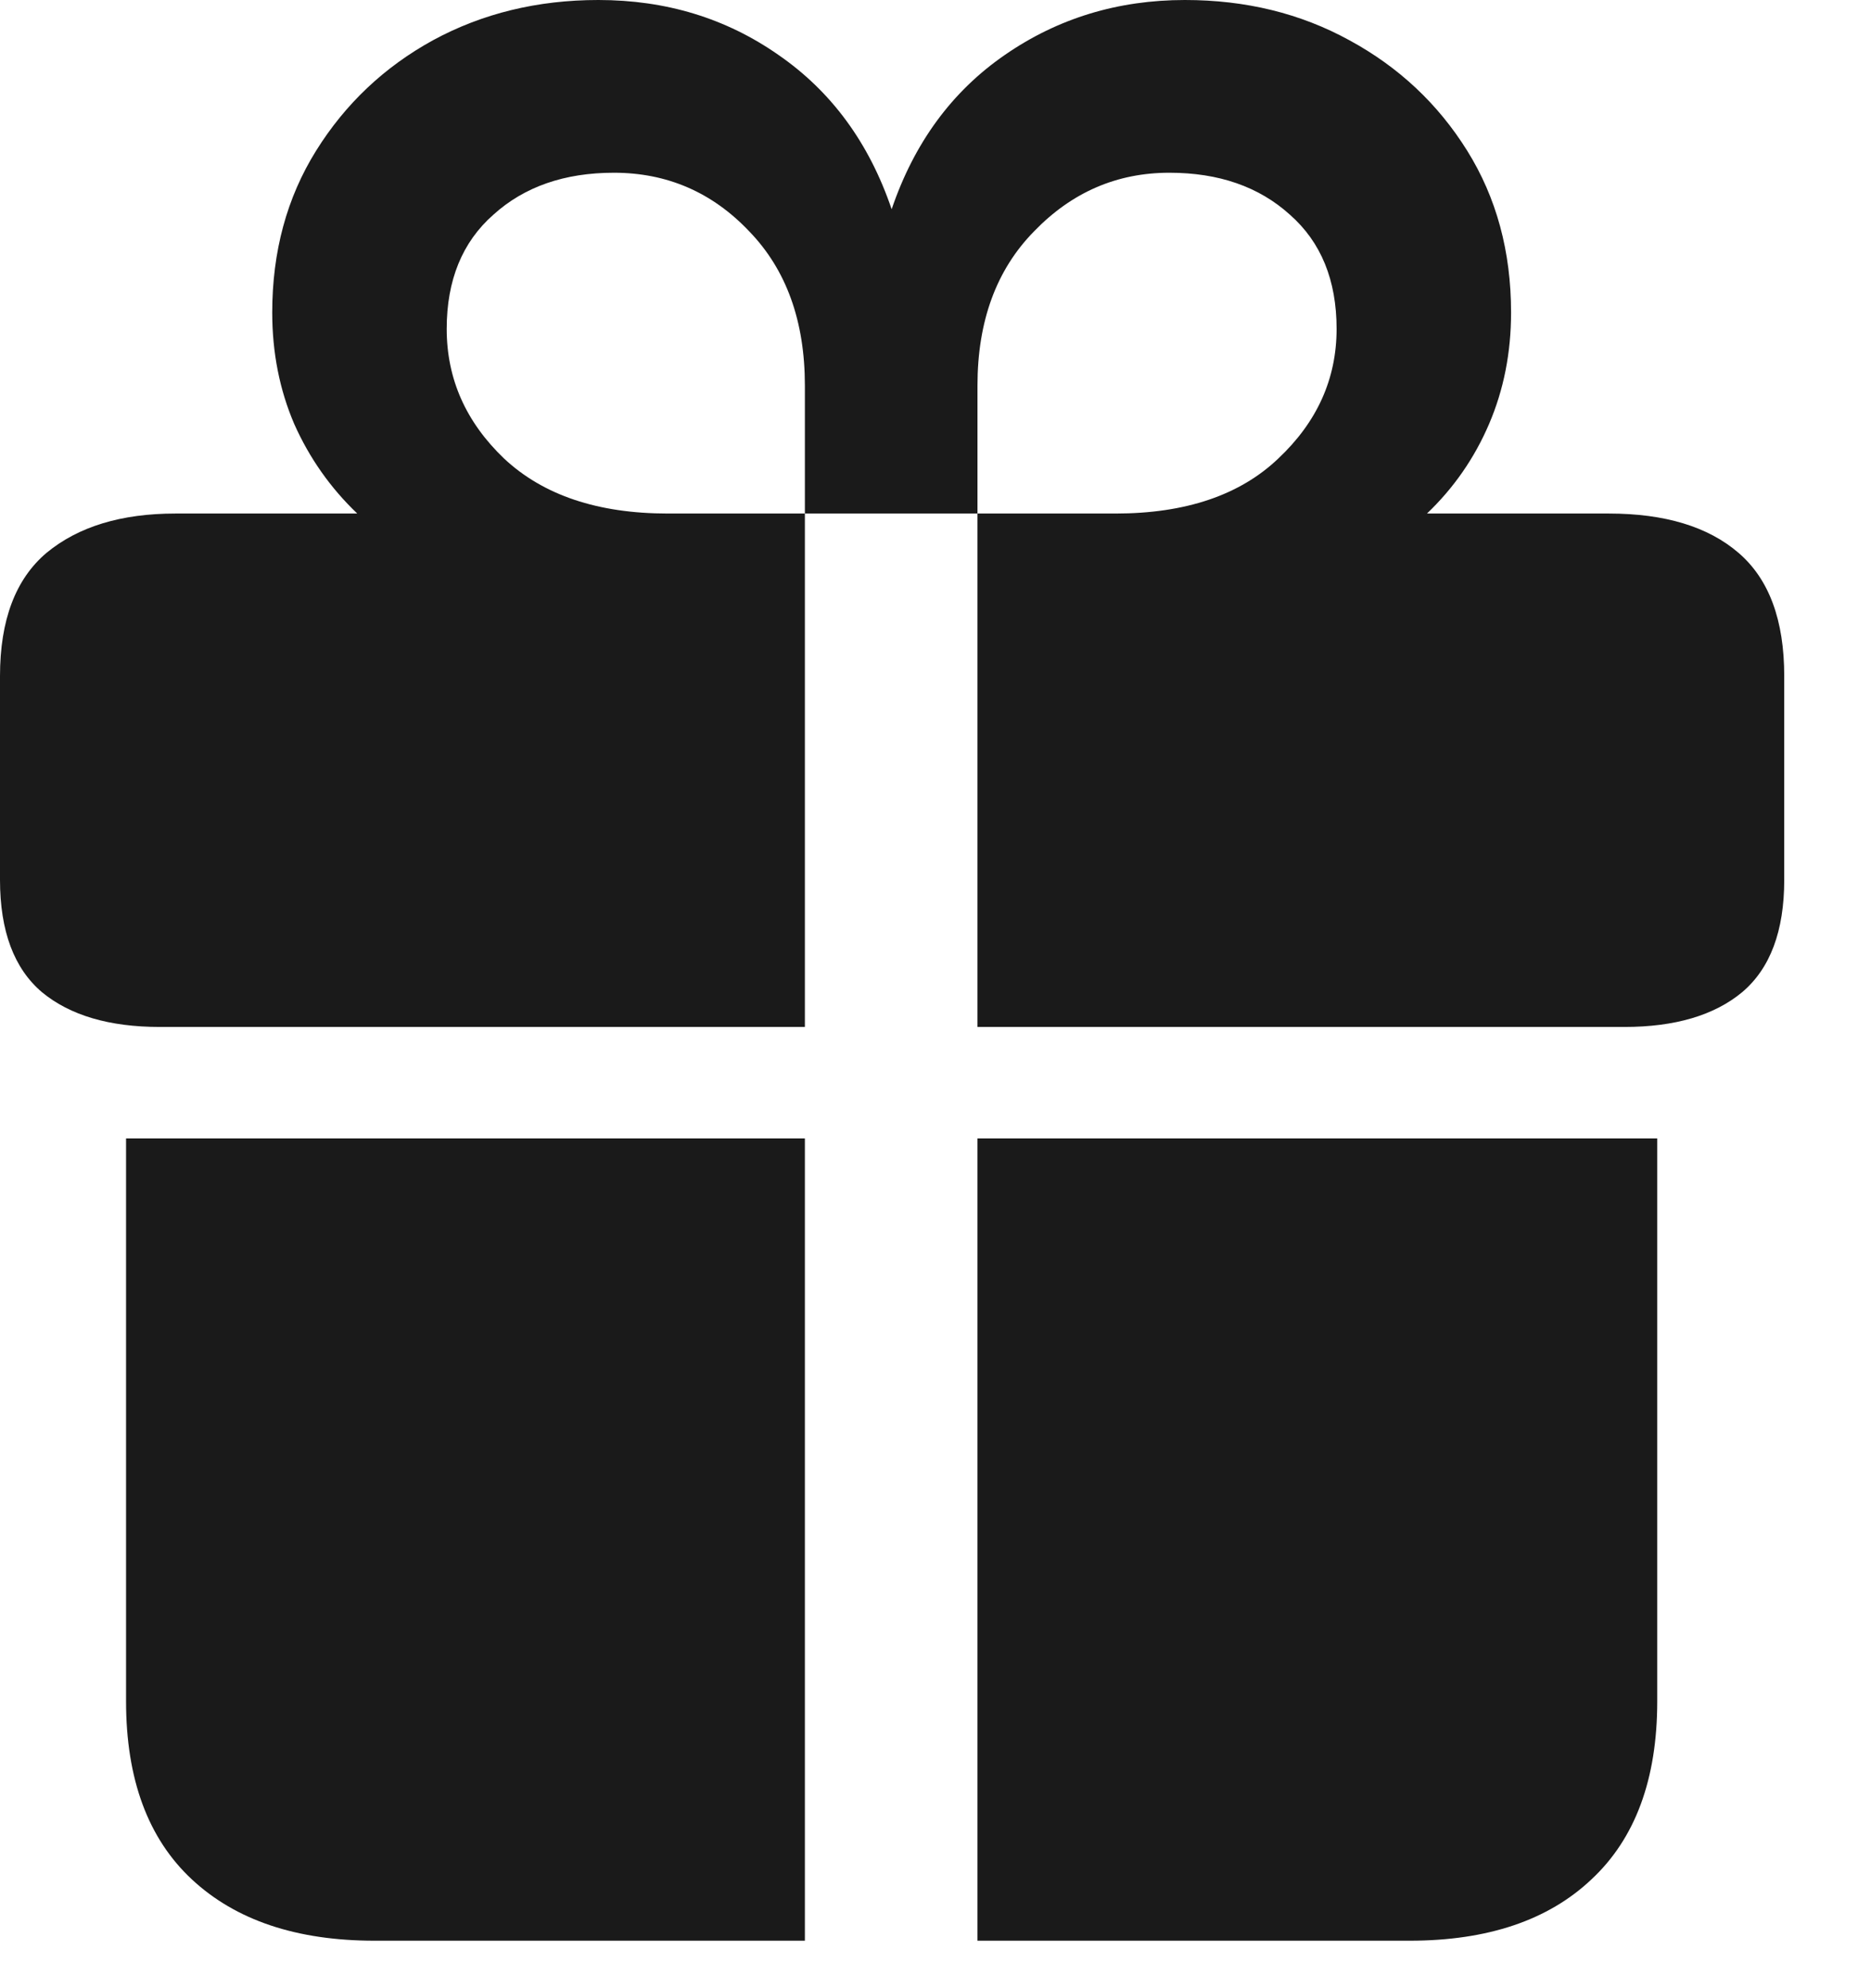 <?xml version="1.0" encoding="utf-8"?>
<svg xmlns="http://www.w3.org/2000/svg" fill="none" height="100%" overflow="visible" preserveAspectRatio="none" style="display: block;" viewBox="0 0 16 17" width="100%">
<path d="M1.078 14.547V9.734H6.883V16.594H3.203C2.536 16.594 2.016 16.419 1.641 16.07C1.266 15.721 1.078 15.213 1.078 14.547ZM8.359 16.594V9.734H14.172V14.547C14.172 15.213 13.984 15.721 13.609 16.07C13.24 16.419 12.721 16.594 12.055 16.594H8.359ZM0 7.523V5.781C0 5.302 0.133 4.951 0.398 4.727C0.669 4.503 1.036 4.391 1.5 4.391H3.055C2.826 4.172 2.646 3.917 2.516 3.625C2.391 3.333 2.328 3.016 2.328 2.672C2.328 2.151 2.453 1.69 2.703 1.289C2.953 0.888 3.286 0.573 3.703 0.344C4.125 0.115 4.596 0 5.117 0C5.695 0 6.208 0.156 6.656 0.469C7.109 0.781 7.432 1.221 7.625 1.789C7.818 1.221 8.141 0.781 8.594 0.469C9.047 0.156 9.56 0 10.133 0C10.654 0 11.122 0.115 11.539 0.344C11.961 0.573 12.297 0.888 12.547 1.289C12.797 1.69 12.922 2.151 12.922 2.672C12.922 3.016 12.859 3.333 12.734 3.625C12.609 3.917 12.432 4.172 12.203 4.391H13.758C14.237 4.391 14.607 4.503 14.867 4.727C15.128 4.951 15.258 5.302 15.258 5.781V7.523C15.258 7.961 15.138 8.281 14.898 8.484C14.659 8.682 14.323 8.781 13.891 8.781H8.359V4.391H9.539C10.138 4.391 10.602 4.234 10.93 3.922C11.263 3.609 11.43 3.24 11.43 2.812C11.43 2.396 11.297 2.07 11.031 1.836C10.766 1.596 10.422 1.477 10 1.477C9.552 1.477 9.167 1.643 8.844 1.977C8.521 2.305 8.359 2.745 8.359 3.297V4.391H6.883V3.297C6.883 2.745 6.724 2.305 6.406 1.977C6.089 1.643 5.703 1.477 5.25 1.477C4.828 1.477 4.484 1.596 4.219 1.836C3.953 2.07 3.82 2.396 3.82 2.812C3.82 3.24 3.984 3.609 4.312 3.922C4.646 4.234 5.112 4.391 5.711 4.391H6.883V8.781H1.367C0.935 8.781 0.599 8.682 0.359 8.484C0.12 8.281 0 7.961 0 7.523Z" fill="#1A1A1A" id=""/>
</svg>